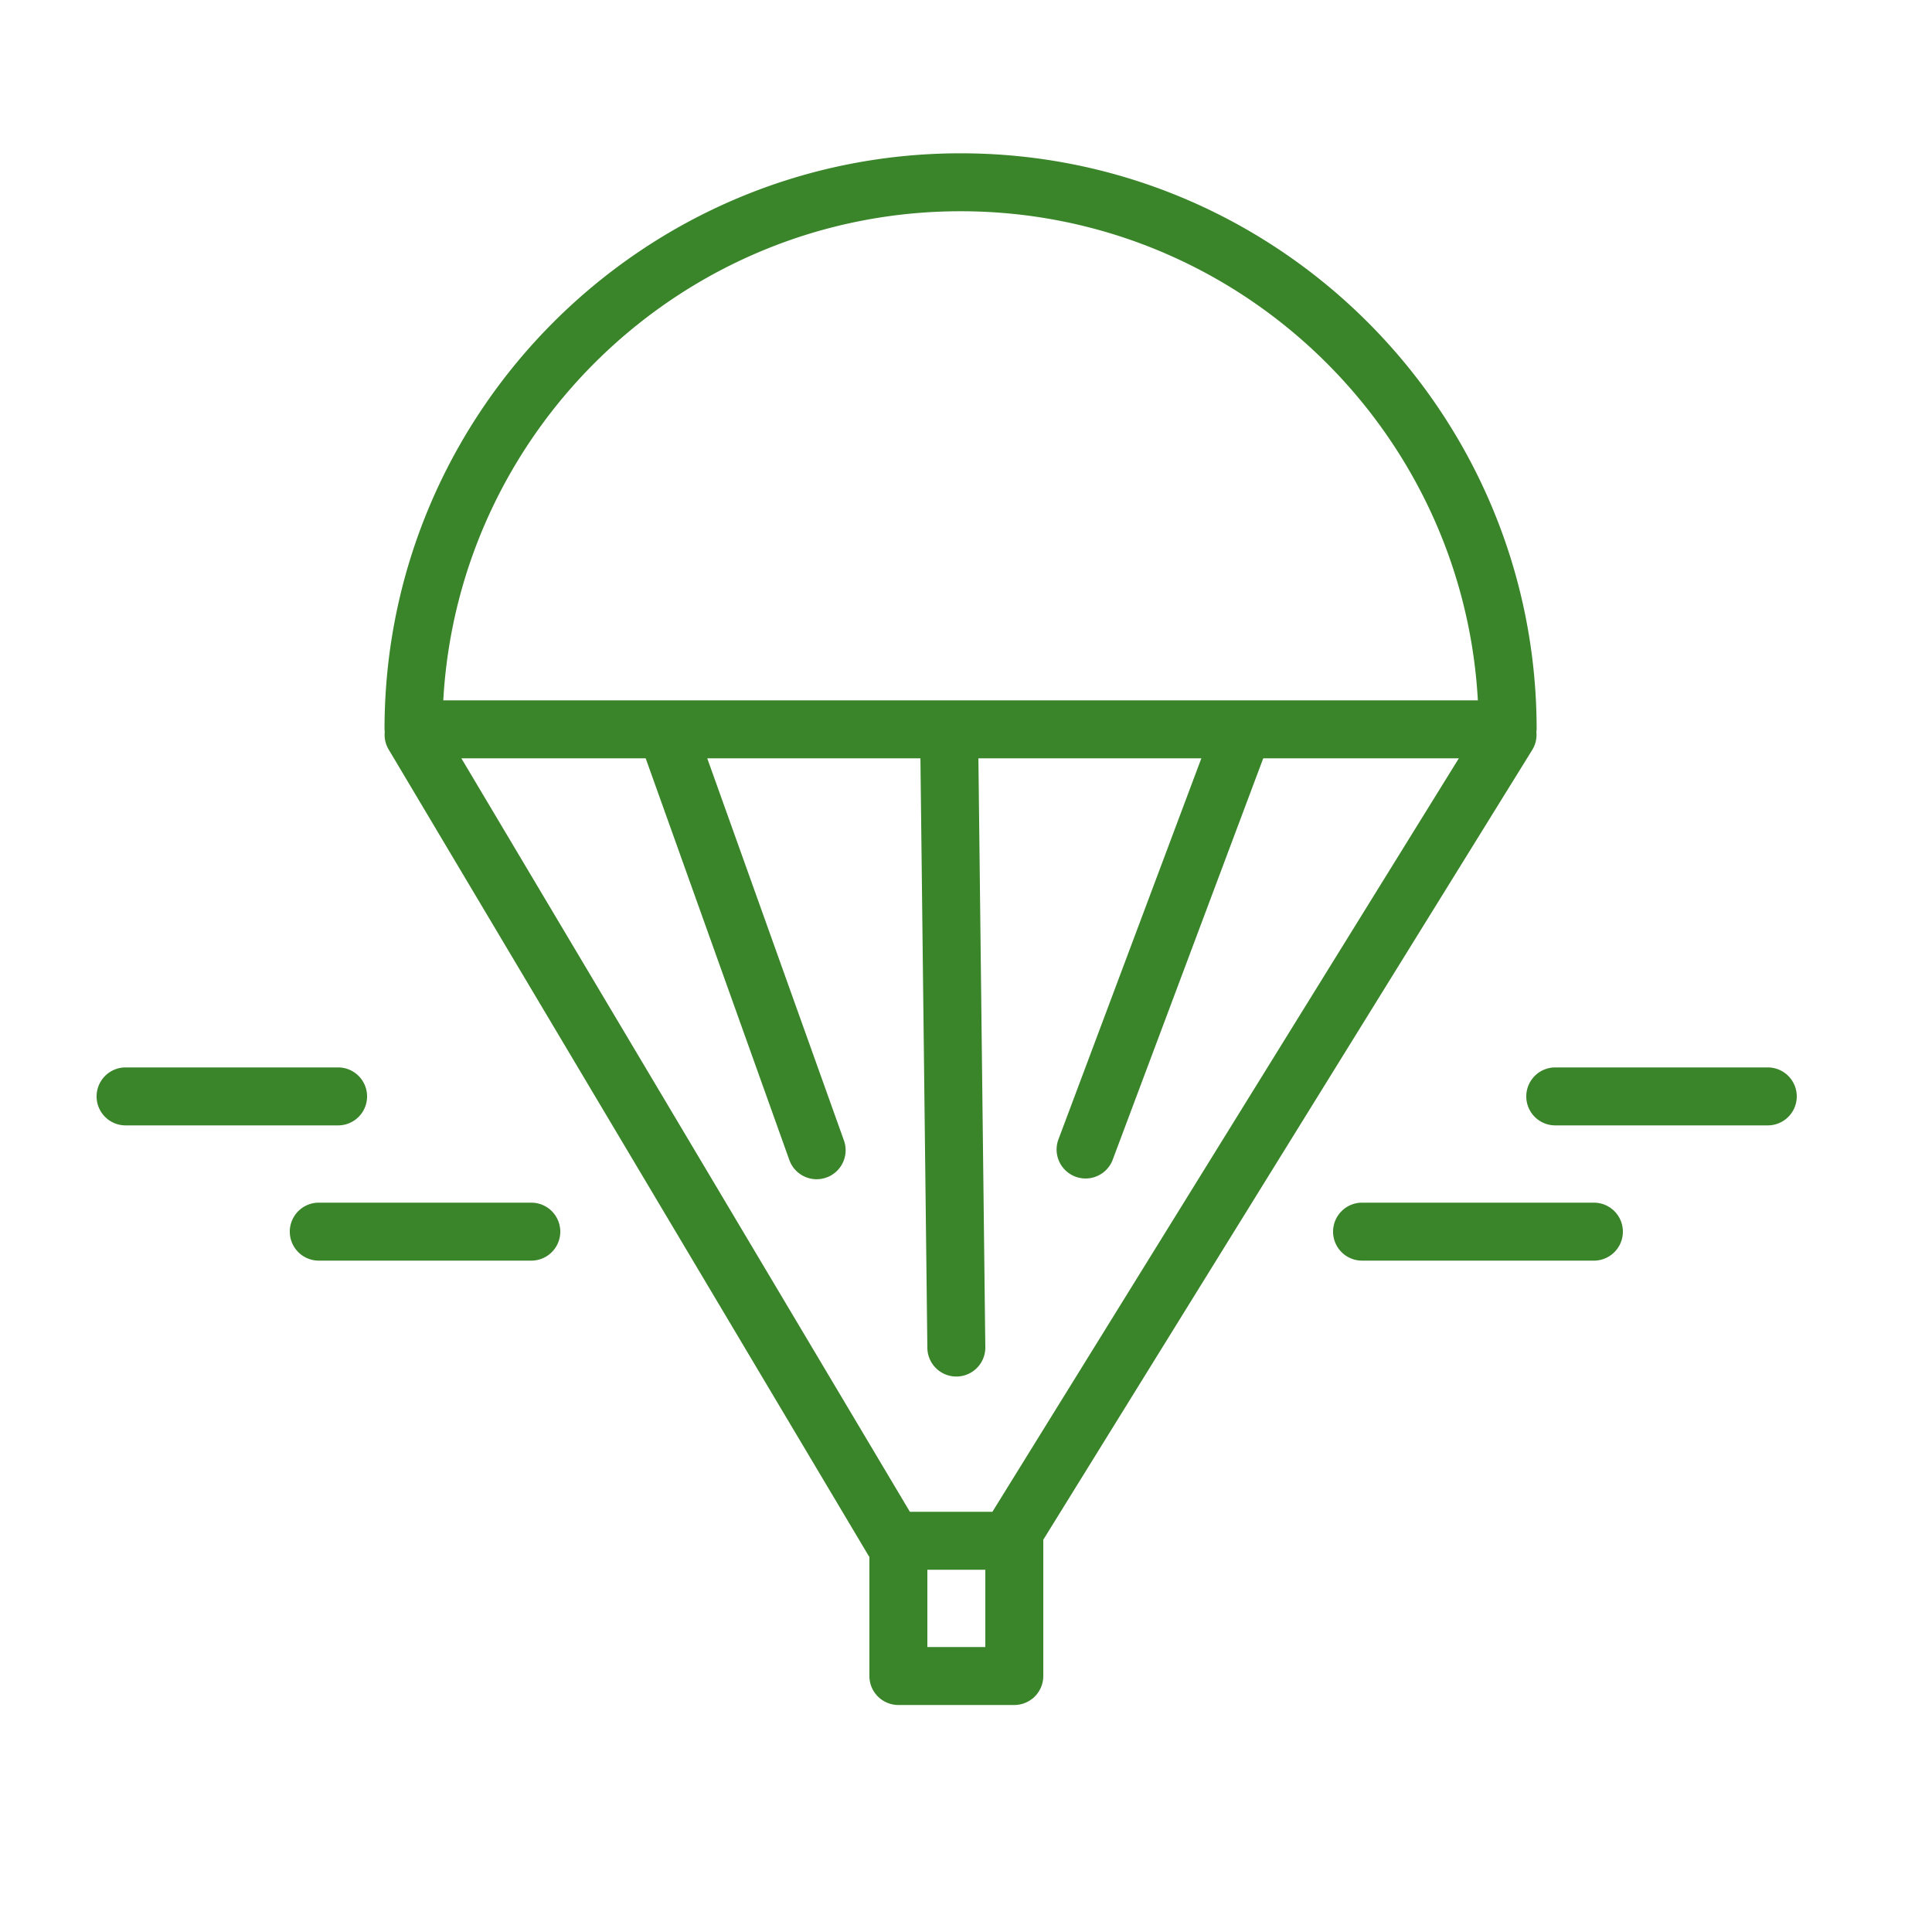 <svg xmlns="http://www.w3.org/2000/svg" viewBox="0 0 100 100" fill-rule="evenodd"><g class="t-group-origins"><path d="M79.311 38.811a1.49 1.49 0 0 0 .212-.935c.004-.042.013-.082.013-.125 0-16.44-13.376-29.816-29.816-29.816S19.903 21.31 19.903 37.75c0 .042.009.081.012.121-.031.309.028.63.199.917l24.839 41.729c.013.022.033.038.047.06v6.173a1.5 1.5 0 0 0 1.5 1.5h6a1.5 1.5 0 0 0 1.5-1.5v-7c0-.016-.004-.03-.005-.046l25.316-40.893zM49.719 10.934c14.283 0 25.994 11.225 26.775 25.316h-53.55c.782-14.091 12.492-25.316 26.775-25.316zM23.88 39.25h9.541l7.435 20.791a1.5 1.5 0 0 0 2.826-1.01L36.607 39.25h11.034L48 69.767a1.5 1.5 0 0 0 1.5 1.482h.018A1.5 1.5 0 0 0 51 69.731l-.358-30.481h11.54l-7.41 19.759a1.5 1.5 0 0 0 2.808 1.053l7.805-20.812H75.51l-24.143 39h-4.272l-23.215-39zm27.12 46h-3v-4h3v4zm40.5-30h-11a1.5 1.5 0 0 0 0 3h11a1.5 1.5 0 0 0 0-3zm-9 7h-12a1.5 1.5 0 0 0 0 3h12a1.5 1.5 0 0 0 0-3zM19 56.75a1.5 1.5 0 0 0-1.5-1.5h-11a1.5 1.5 0 1 0 0 3h11a1.5 1.5 0 0 0 1.5-1.5zm8.5 5.5h-11a1.5 1.5 0 1 0 0 3h11a1.5 1.5 0 1 0 0-3z" stroke-width="0" stroke="#3a842a" fill="#3a842a" stroke-width-old="0"></path></g></svg>
